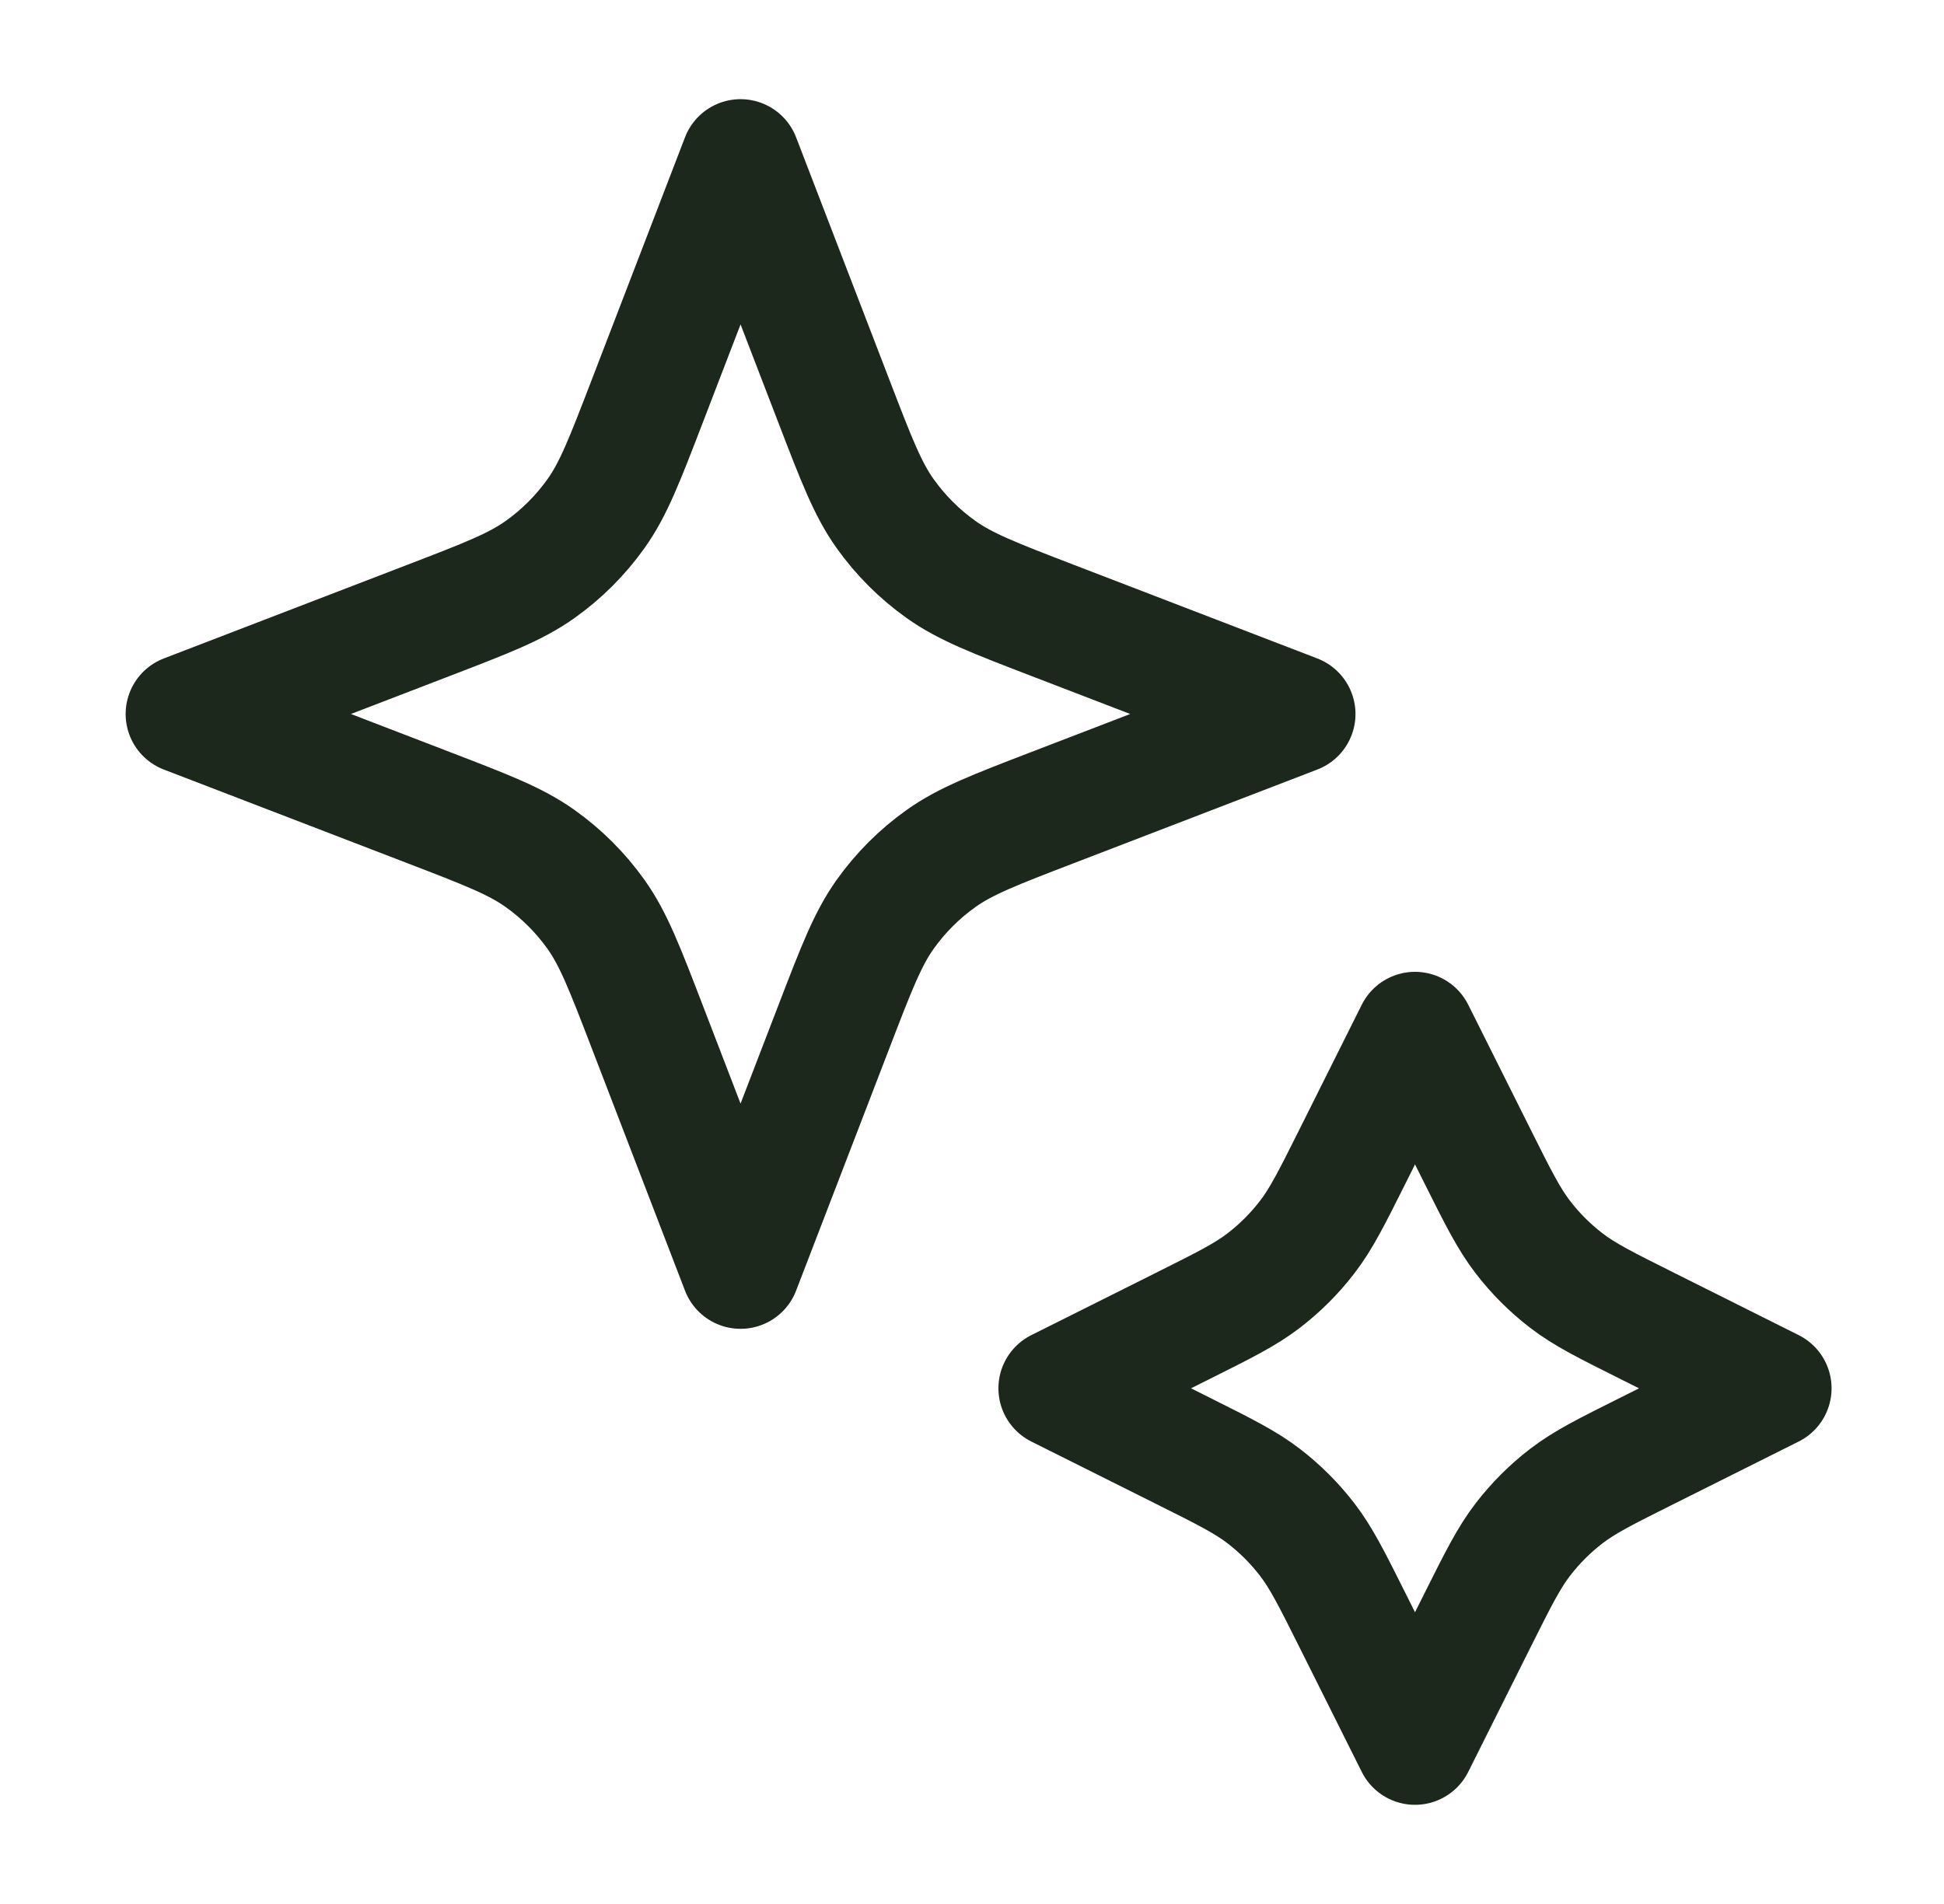 <svg width="49" height="48" viewBox="0 0 49 48" fill="none" xmlns="http://www.w3.org/2000/svg">
<path d="M35.666 26L34.098 29.138C33.567 30.2 33.301 30.731 32.946 31.191C32.632 31.599 32.266 31.965 31.857 32.28C31.397 32.635 30.866 32.9 29.804 33.431L26.666 35L29.804 36.569C30.866 37.1 31.397 37.365 31.857 37.72C32.266 38.035 32.632 38.401 32.946 38.809C33.301 39.269 33.567 39.8 34.098 40.862L35.666 44L37.235 40.862C37.766 39.8 38.032 39.269 38.387 38.809C38.701 38.401 39.067 38.035 39.476 37.72C39.936 37.365 40.467 37.1 41.529 36.569L44.666 35L41.529 33.431C40.467 32.9 39.936 32.635 39.476 32.28C39.067 31.965 38.701 31.599 38.387 31.191C38.032 30.731 37.766 30.2 37.235 29.138L35.666 26Z" stroke="#1B281B" stroke-width="3" stroke-linecap="round" stroke-linejoin="round"/>
<path d="M18.666 4L16.309 10.129C15.745 11.595 15.463 12.329 15.025 12.945C14.636 13.492 14.158 13.97 13.612 14.358C12.995 14.797 12.262 15.079 10.795 15.643L4.667 18L10.795 20.357C12.262 20.921 12.995 21.203 13.612 21.642C14.158 22.03 14.636 22.508 15.025 23.055C15.463 23.672 15.745 24.405 16.309 25.871L18.666 32L21.024 25.871C21.588 24.405 21.87 23.672 22.308 23.055C22.697 22.508 23.175 22.03 23.721 21.642C24.338 21.203 25.071 20.921 26.538 20.357L32.666 18L26.538 15.643C25.071 15.079 24.338 14.797 23.721 14.358C23.175 13.97 22.697 13.492 22.308 12.945C21.87 12.329 21.588 11.595 21.024 10.129L18.666 4Z" stroke="#1B281B" stroke-width="3" stroke-linecap="round" stroke-linejoin="round"/>
</svg>
